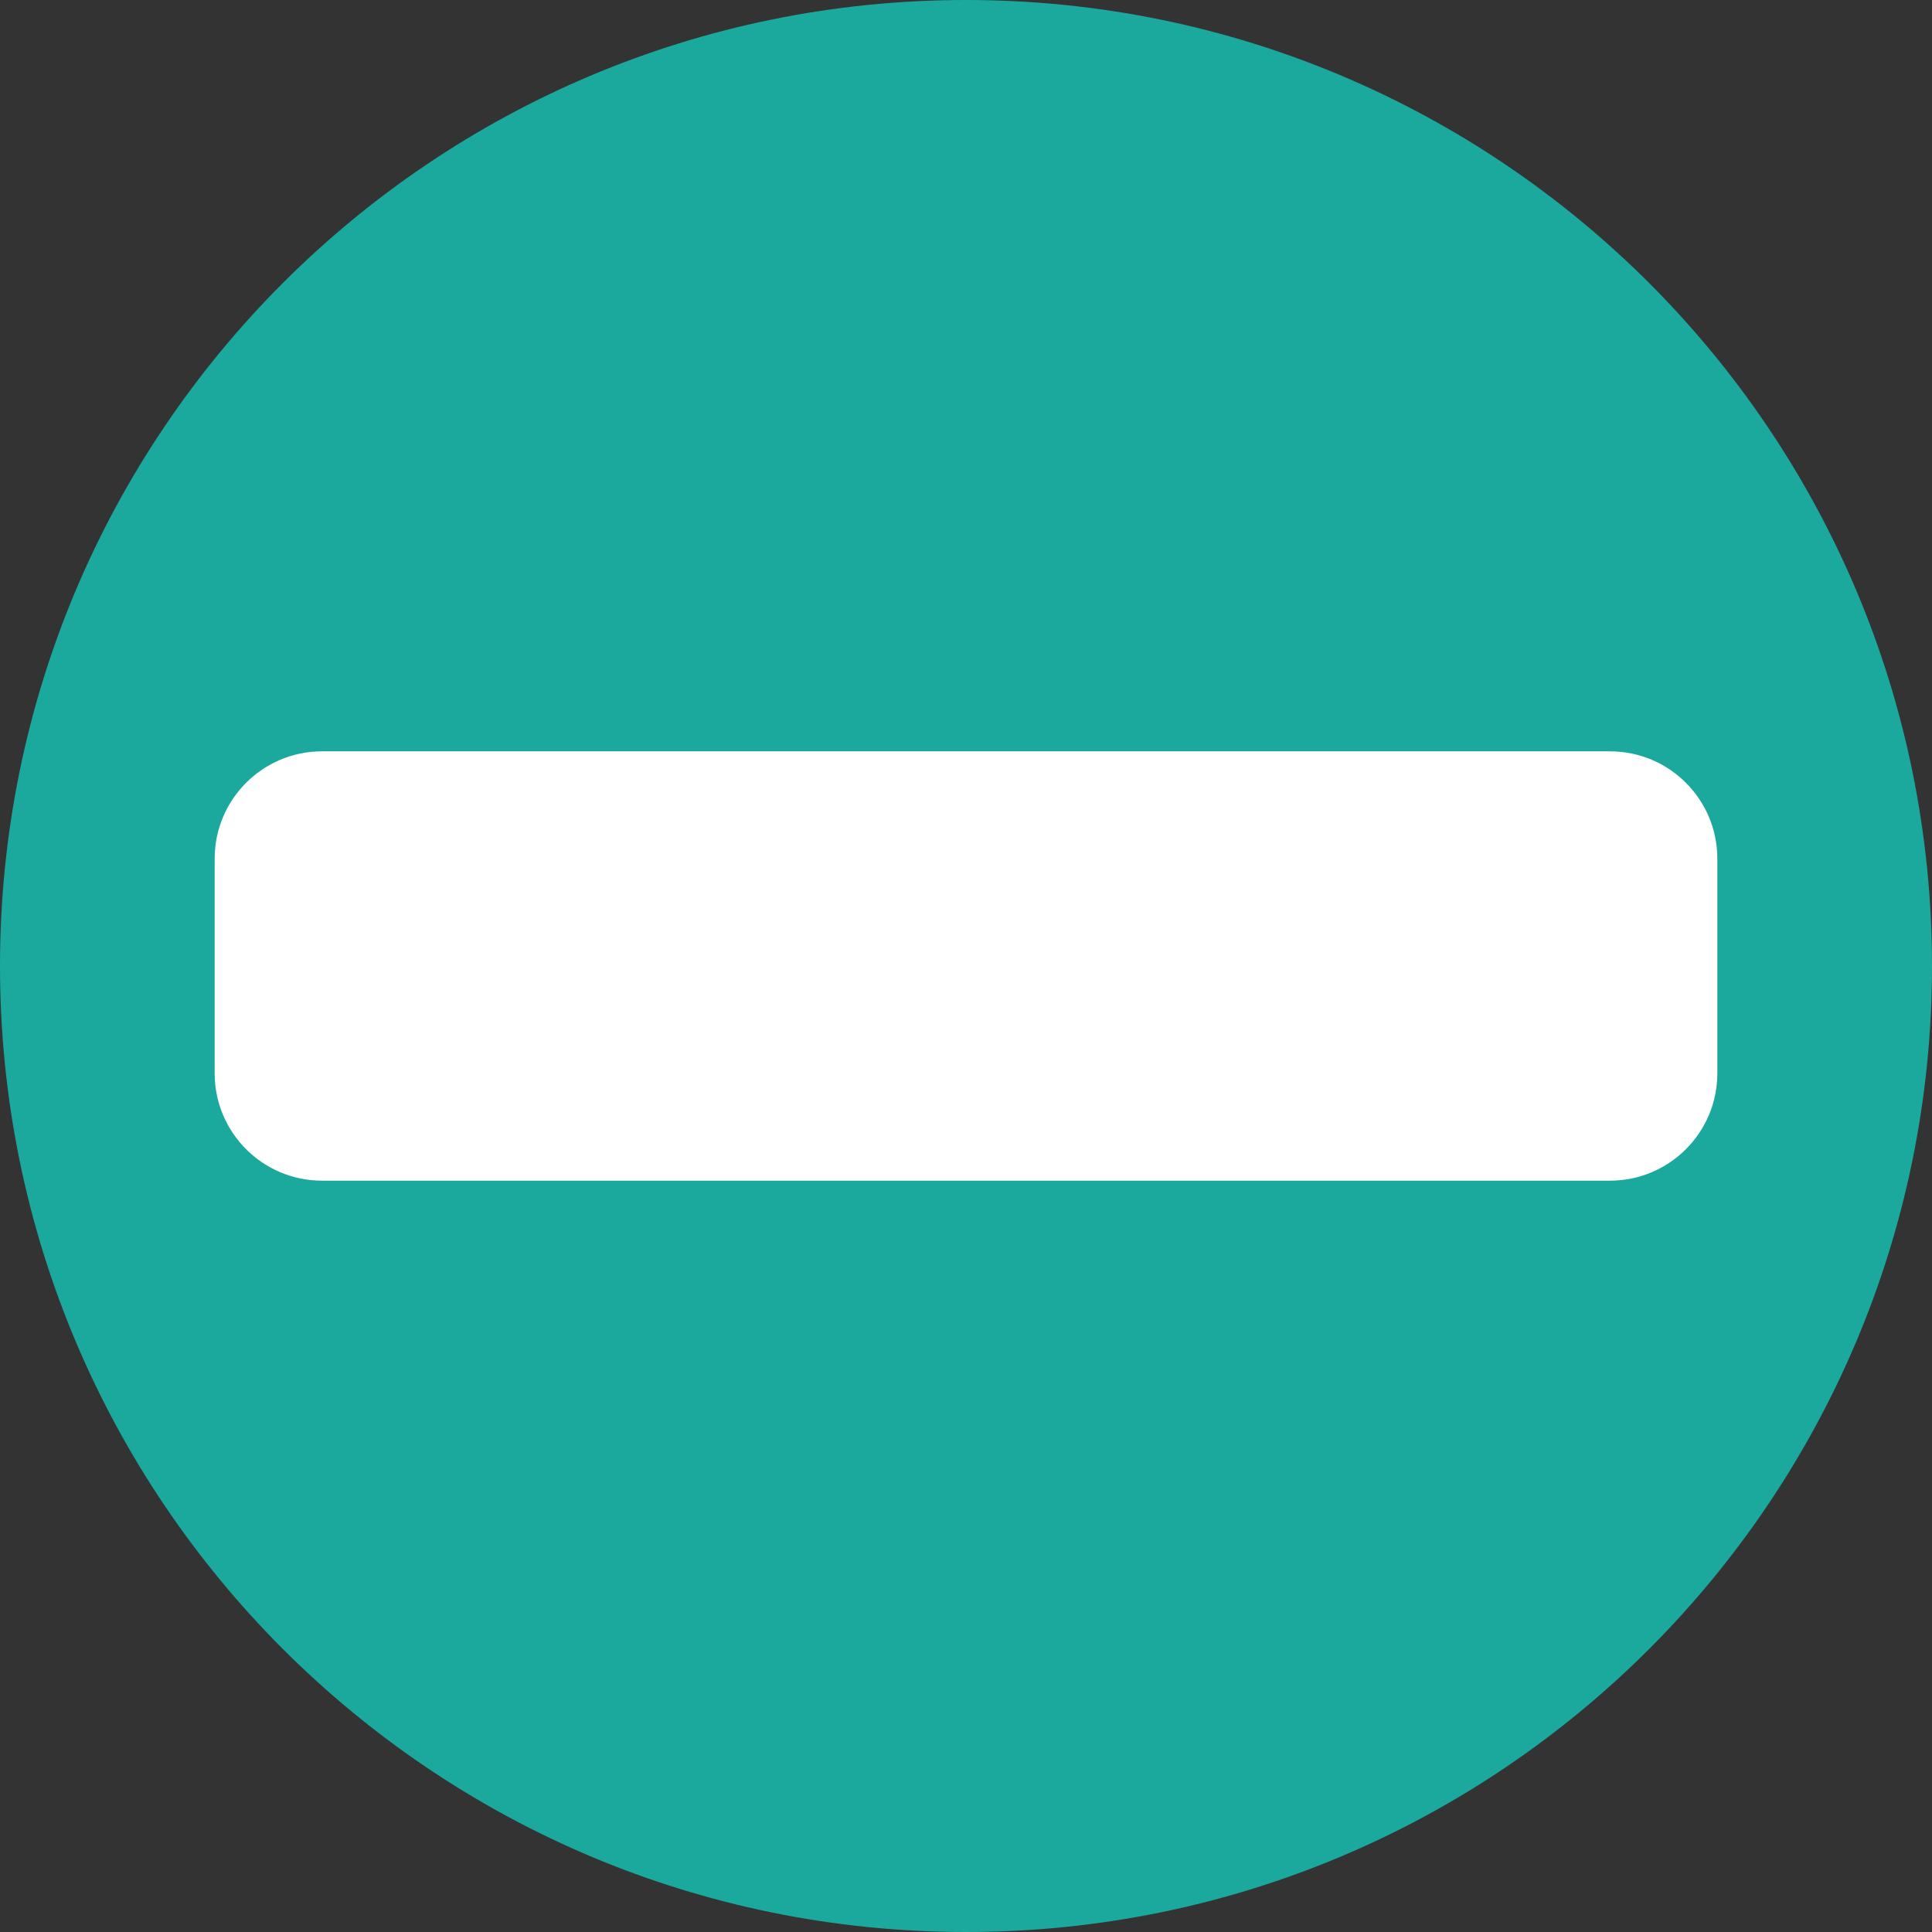 <?xml version="1.0" encoding="UTF-8" standalone="no"?><svg xmlns="http://www.w3.org/2000/svg" xmlns:xlink="http://www.w3.org/1999/xlink" fill="#000000" height="36" preserveAspectRatio="xMidYMid meet" version="1" viewBox="0.0 0.0 36.0 36.0" width="36" zoomAndPan="magnify"><rect x="0.0" y="0.0" width="36.0" height="36.0" fill="#333333" stroke="none"/><g id="change1_1"><path d="M36 18c0 9.941-8.059 18-18 18S0 27.941 0 18 8.059 0 18 0s18 8.059 18 18z" fill="#1ba99e"/></g><g id="change2_1"><path d="M32 20c0 1.104-.896 2-2 2H6c-1.104 0-2-.896-2-2v-4c0-1.104.896-2 2-2h24c1.104 0 2 .896 2 2v4z" fill="#ffffff"/></g></svg>